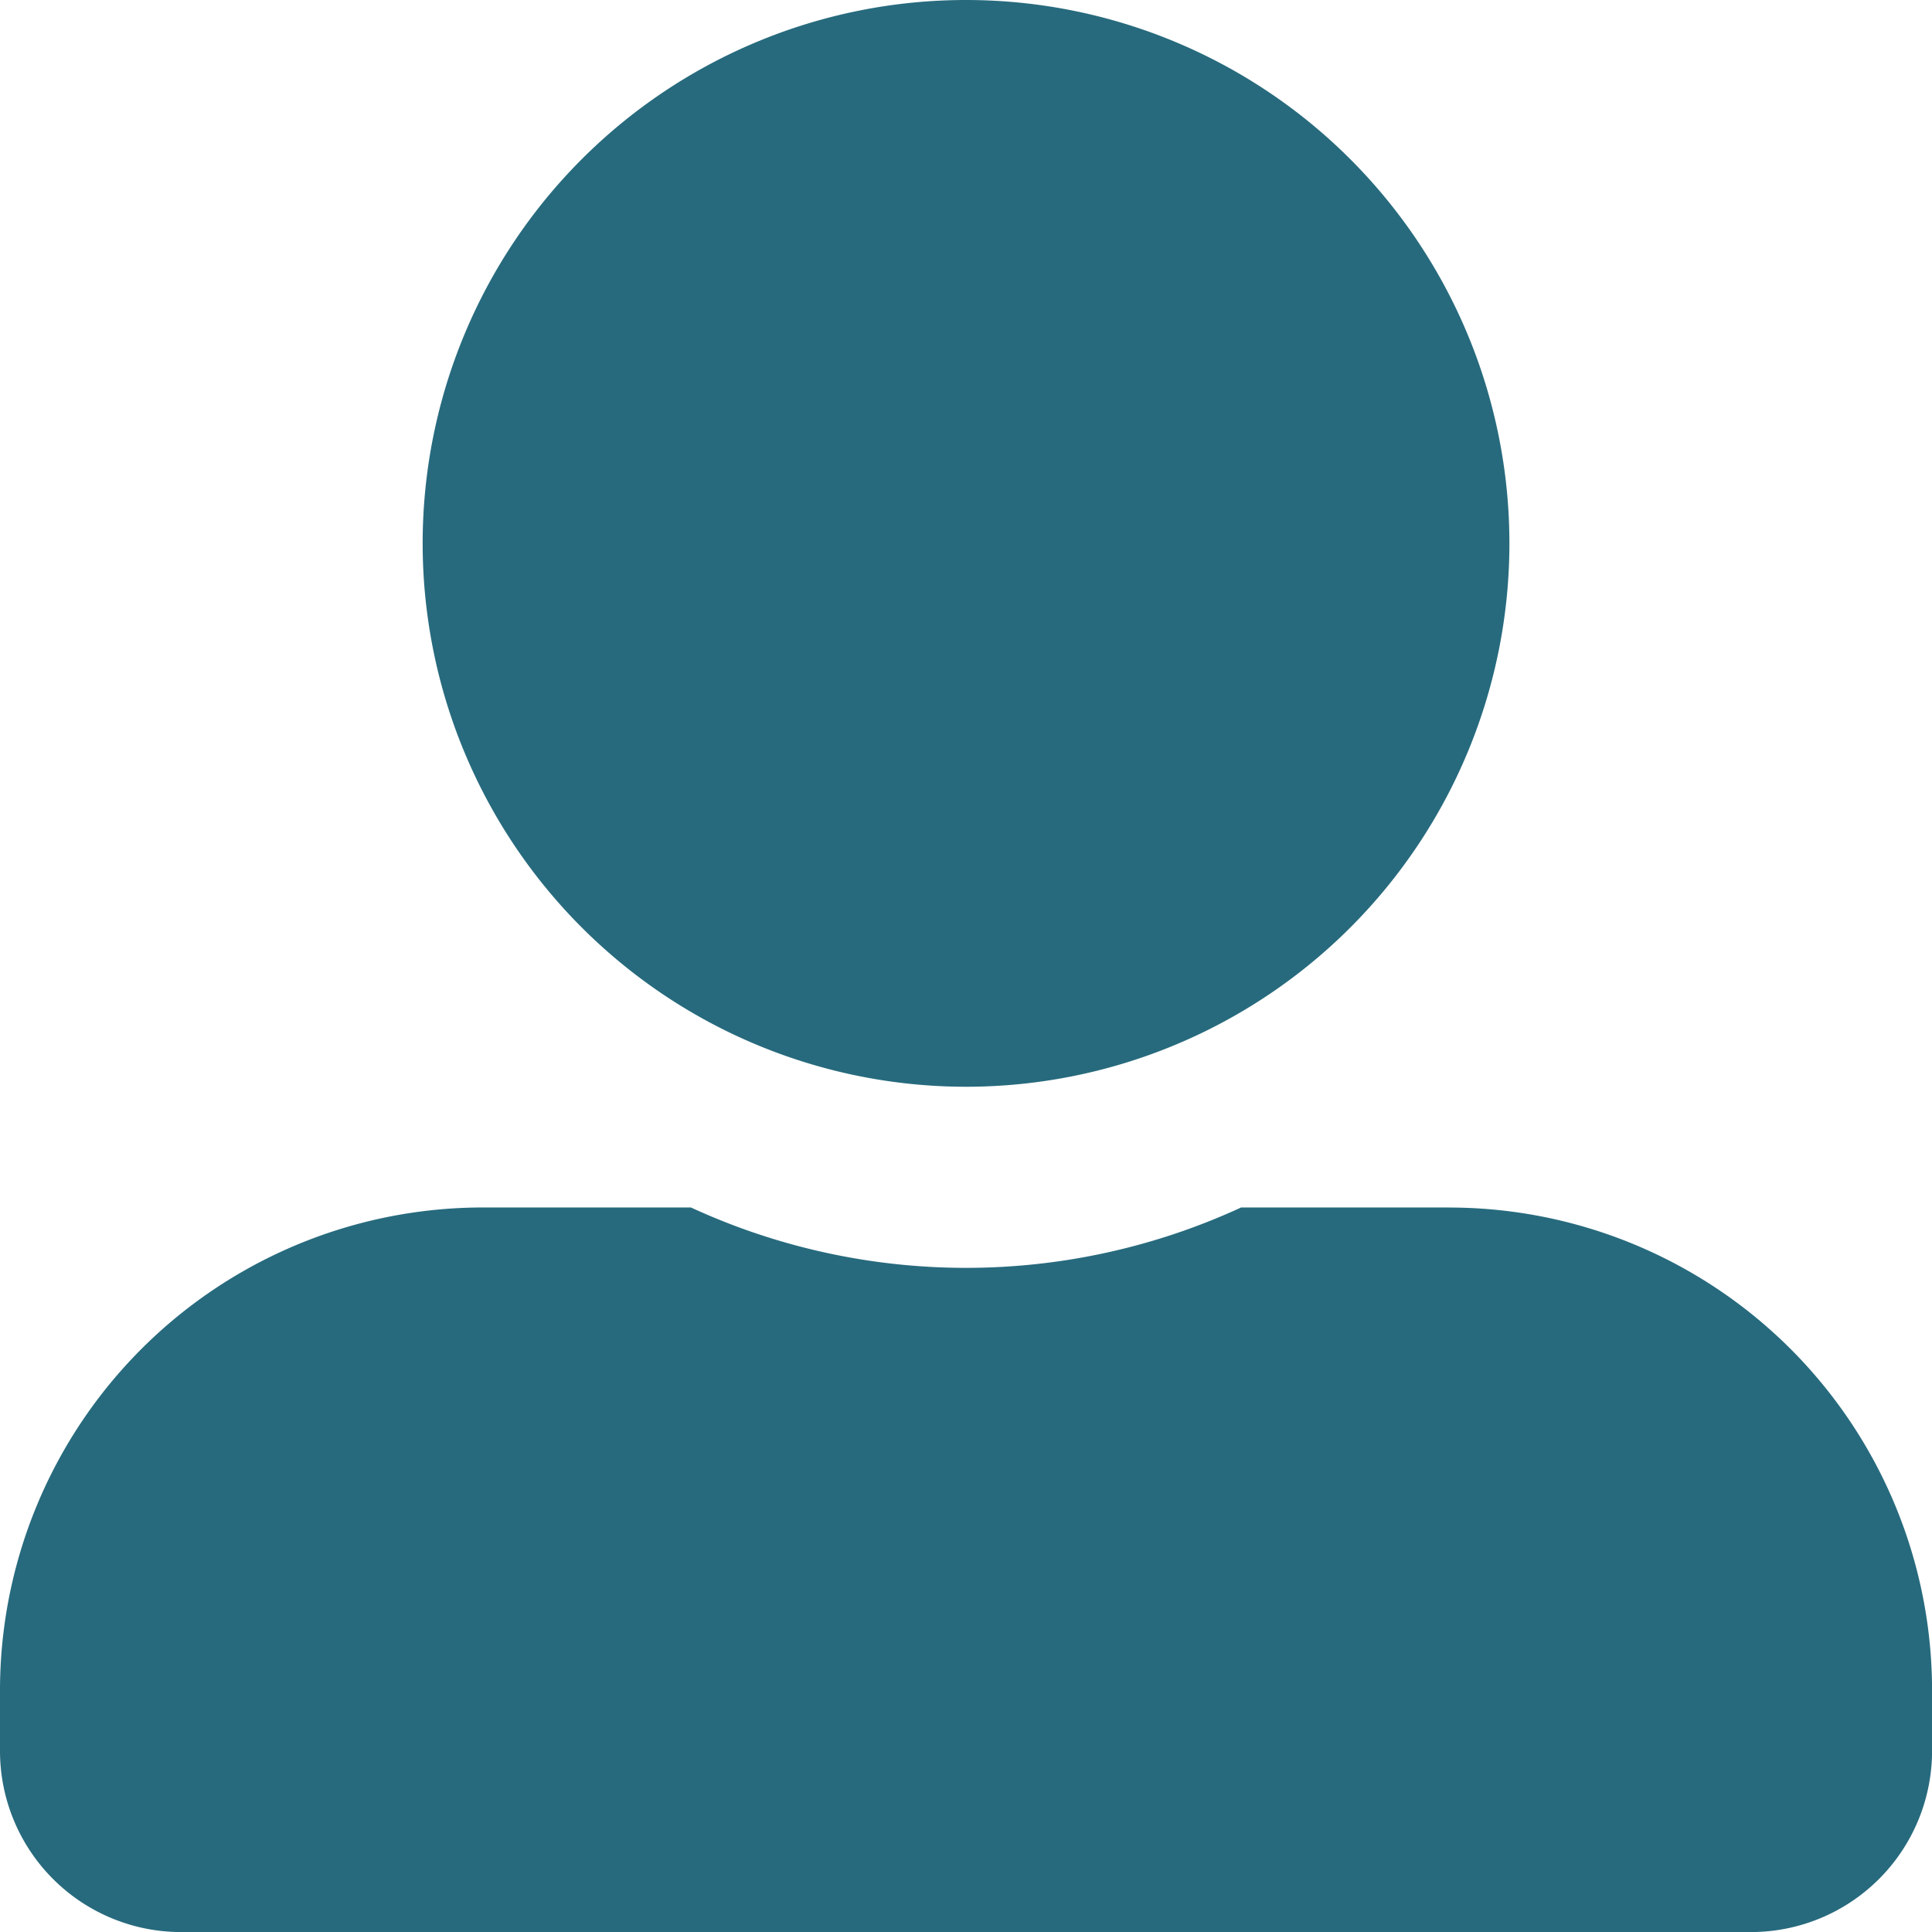 <svg xmlns="http://www.w3.org/2000/svg" width="31.175" height="31.175" viewBox="0 0 31.175 31.175">
  <path id="Icon_awesome-user-alt" data-name="Icon awesome-user-alt" d="M15.588,17.536A8.768,8.768,0,1,0,6.82,8.768,8.77,8.77,0,0,0,15.588,17.536Zm7.794,1.948H20.027a10.6,10.6,0,0,1-8.878,0H7.794A7.793,7.793,0,0,0,0,27.279v.974a2.923,2.923,0,0,0,2.923,2.923h25.33a2.923,2.923,0,0,0,2.923-2.923v-.974A7.793,7.793,0,0,0,23.382,19.485Z" fill="#276a7d" />
</svg>
